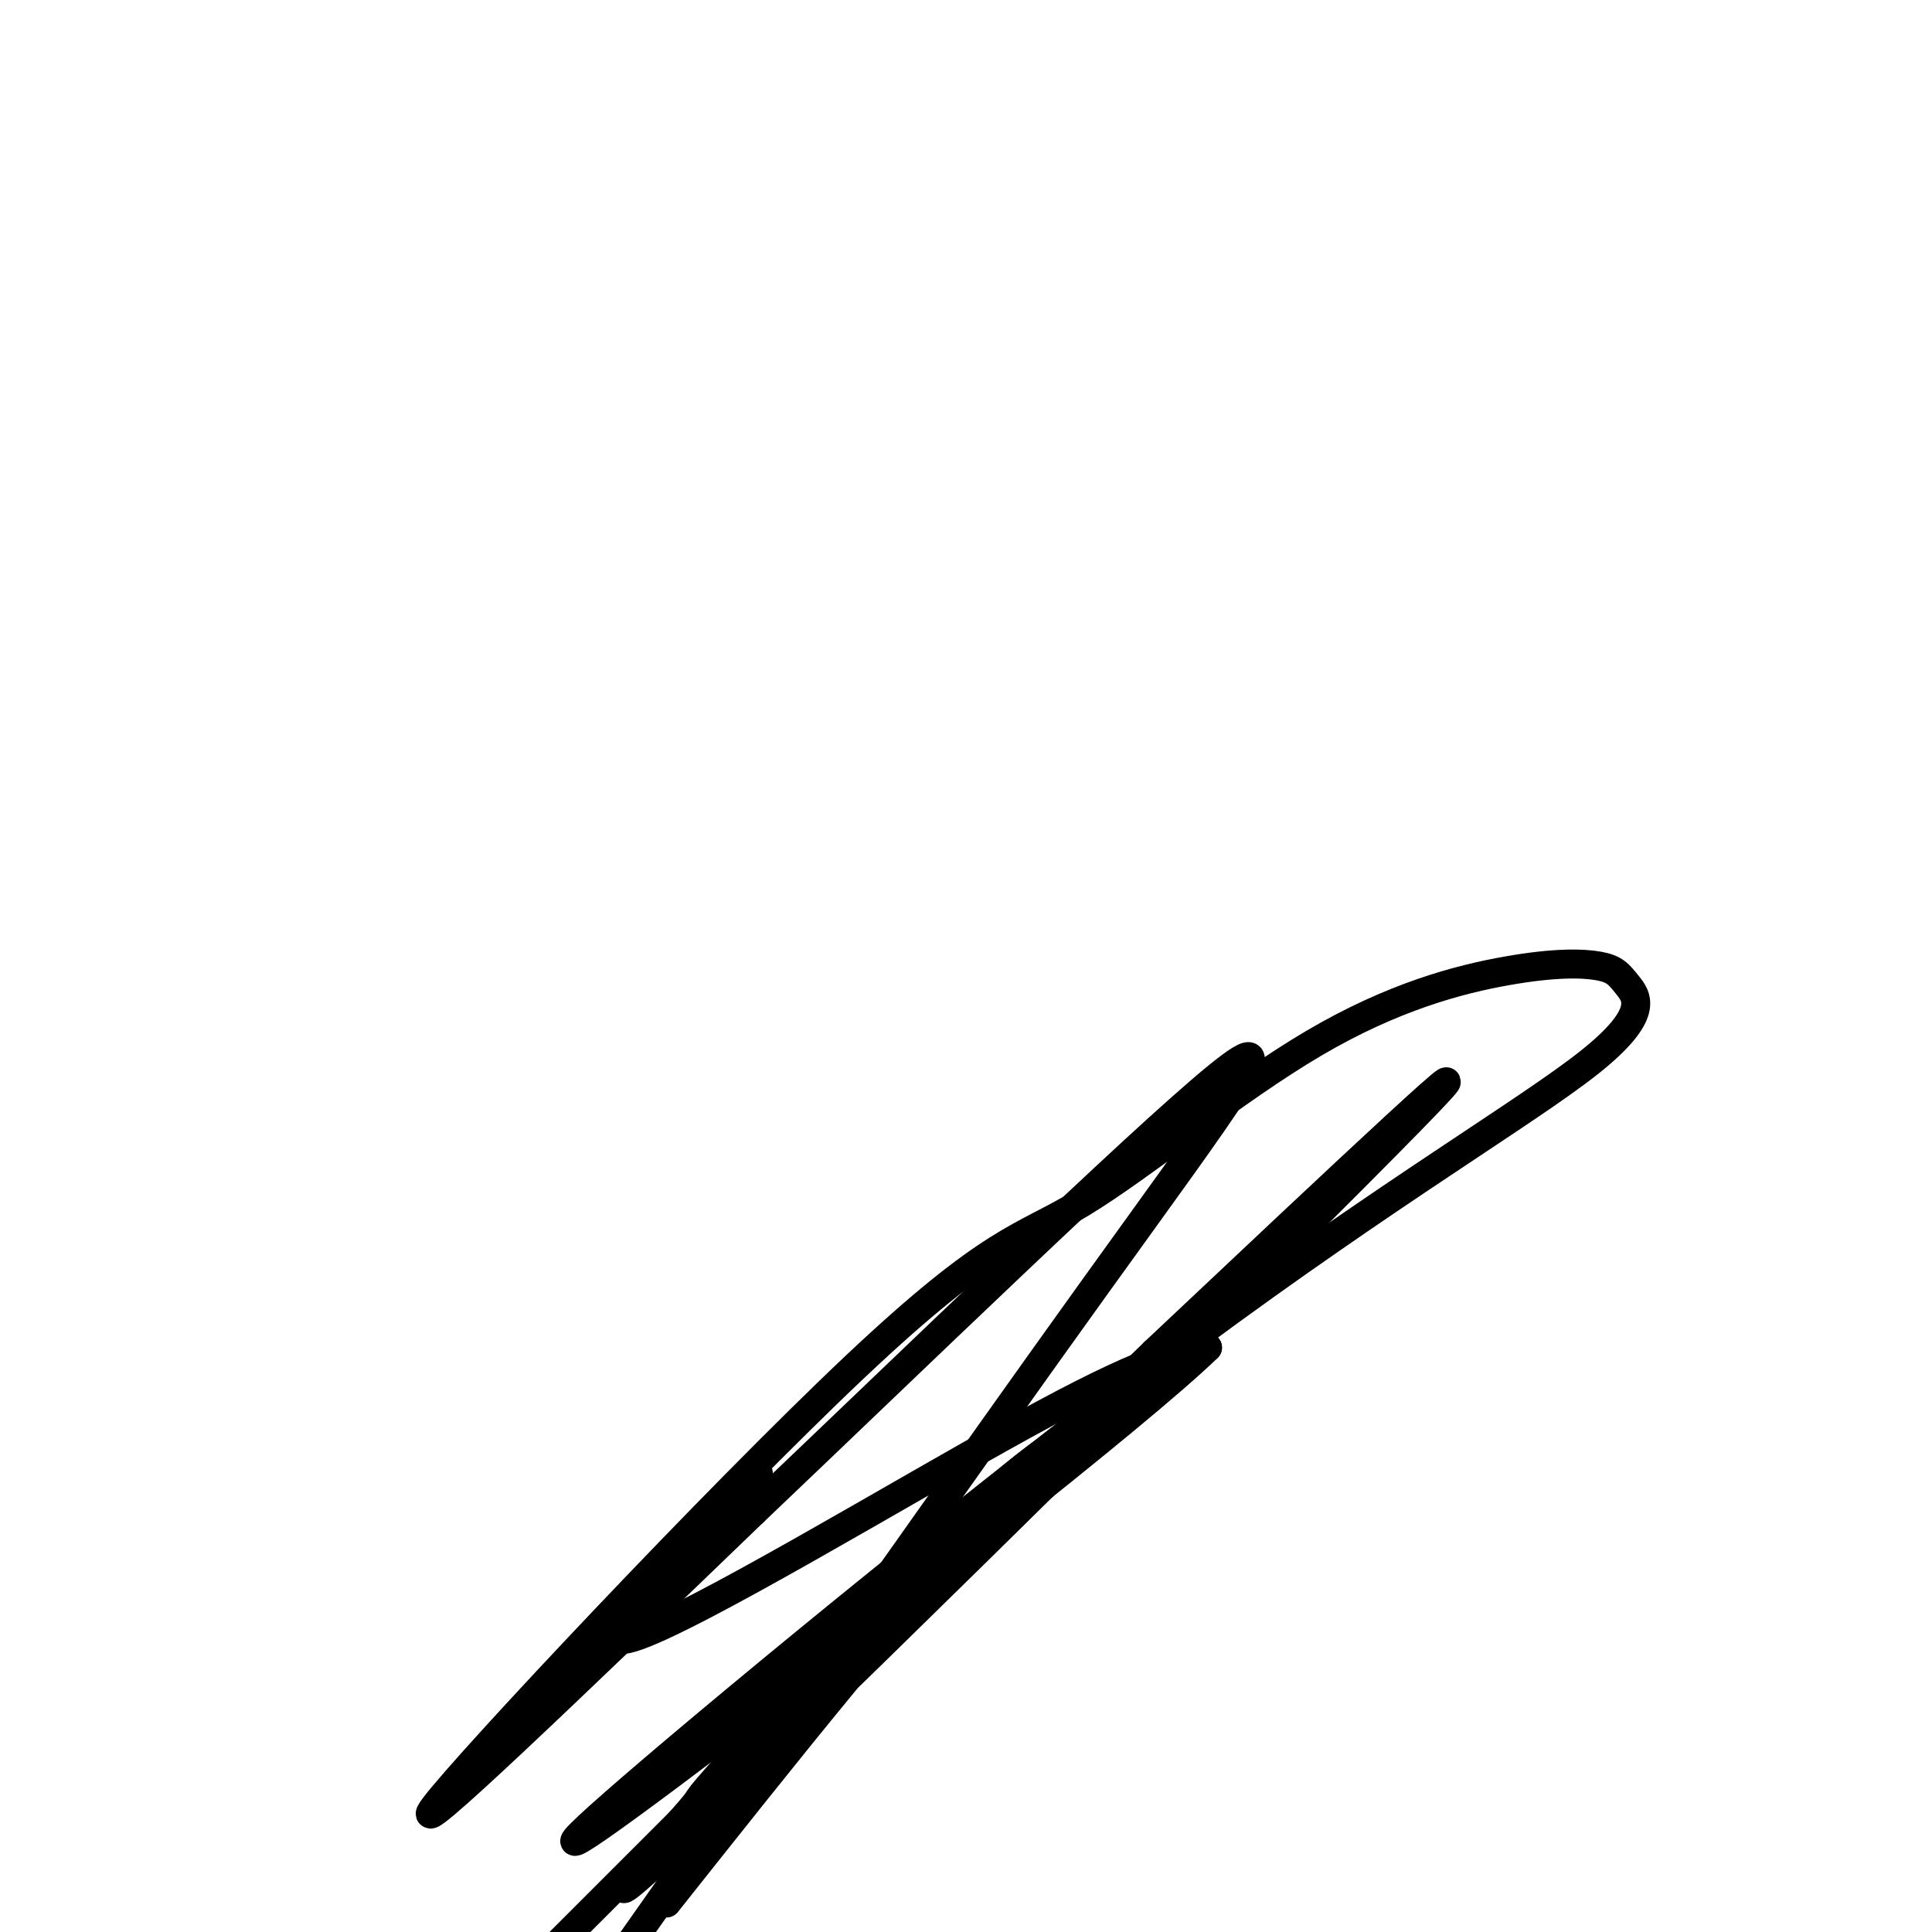 <svg viewBox='0 0 400 400' version='1.1' xmlns='http://www.w3.org/2000/svg' xmlns:xlink='http://www.w3.org/1999/xlink'><g fill='none' stroke='#000000' stroke-width='6' stroke-linecap='round' stroke-linejoin='round'><path d='M157,305c-19.133,18.889 -38.267,37.778 -26,34c12.267,-3.778 55.933,-30.222 81,-44c25.067,-13.778 31.533,-14.889 38,-16'/><path d='M250,279c-14.079,13.696 -68.275,55.934 -100,80c-31.725,24.066 -40.977,29.958 -19,11c21.977,-18.958 75.184,-62.767 116,-93c40.816,-30.233 69.240,-46.888 82,-57c12.760,-10.112 9.857,-13.679 8,-16c-1.857,-2.321 -2.667,-3.397 -6,-4c-3.333,-0.603 -9.188,-0.734 -19,1c-9.812,1.734 -23.579,5.332 -40,15c-16.421,9.668 -35.494,25.406 -48,33c-12.506,7.594 -18.444,7.045 -47,34c-28.556,26.955 -79.730,81.416 -87,91c-7.270,9.584 29.365,-25.708 66,-61'/><path d='M156,313c32.179,-30.607 79.625,-76.625 96,-90c16.375,-13.375 1.679,5.893 -25,43c-26.679,37.107 -65.339,92.054 -104,147'/><path d='M138,394c24.877,-31.360 49.755,-62.721 66,-79c16.245,-16.279 23.858,-17.477 25,-19c1.142,-1.523 -4.187,-3.372 -21,11c-16.813,14.372 -45.110,44.964 -56,57c-10.890,12.036 -4.373,5.515 -11,13c-6.627,7.485 -26.400,28.977 7,-3c33.400,-31.977 119.971,-117.422 144,-142c24.029,-24.578 -14.486,11.711 -53,48'/><path d='M239,280c-31.333,30.333 -83.167,82.167 -135,134'/></g>
</svg>